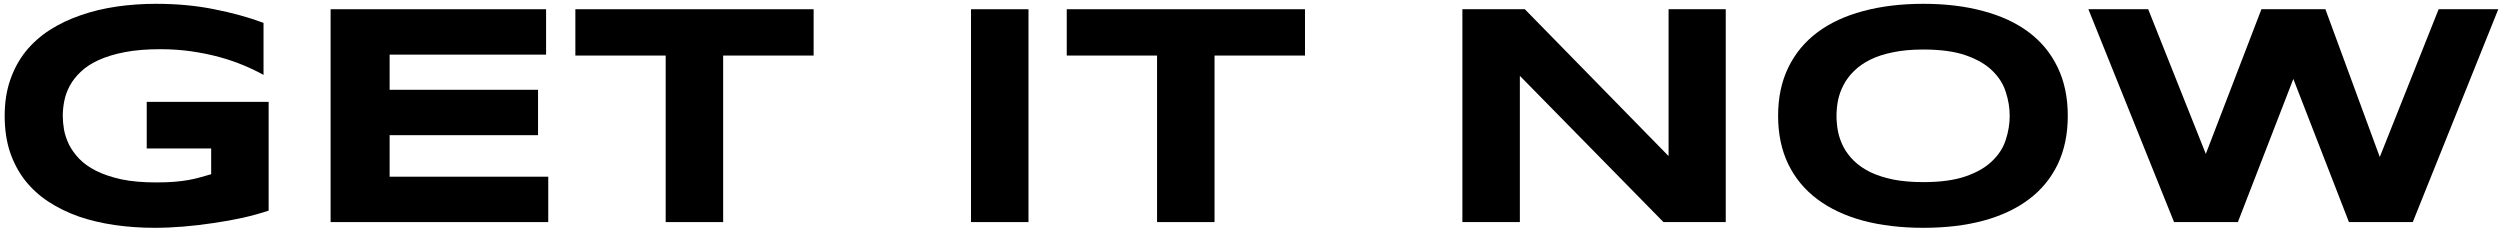 <svg width="394" height="36" viewBox="0 0 394 36" fill="none" xmlns="http://www.w3.org/2000/svg">
<path d="M24.589 0.601C27.877 0.601 30.928 0.885 33.744 1.455C36.576 2.008 39.172 2.725 41.532 3.604V11.807C40.605 11.286 39.555 10.781 38.383 10.293C37.227 9.805 35.966 9.373 34.599 8.999C33.231 8.625 31.767 8.324 30.204 8.096C28.642 7.868 26.998 7.754 25.273 7.754C23.124 7.754 21.252 7.909 19.657 8.218C18.062 8.527 16.695 8.942 15.556 9.463C14.416 9.984 13.48 10.594 12.748 11.294C12.016 11.977 11.438 12.71 11.015 13.491C10.591 14.273 10.299 15.07 10.136 15.884C9.973 16.698 9.892 17.487 9.892 18.252C9.892 18.919 9.957 19.644 10.087 20.425C10.233 21.206 10.494 21.987 10.868 22.769C11.259 23.55 11.796 24.299 12.479 25.015C13.163 25.731 14.05 26.366 15.141 26.919C16.247 27.472 17.574 27.92 19.12 28.262C20.666 28.587 22.506 28.75 24.638 28.75C25.712 28.75 26.648 28.717 27.445 28.652C28.243 28.587 28.967 28.498 29.618 28.384C30.285 28.27 30.904 28.131 31.474 27.969C32.06 27.806 32.662 27.635 33.28 27.456V23.403H23.124V16.055H42.338V33.193C41.133 33.6 39.783 33.975 38.285 34.316C36.804 34.642 35.266 34.919 33.671 35.147C32.092 35.391 30.505 35.578 28.91 35.708C27.315 35.838 25.81 35.903 24.394 35.903C22.196 35.903 20.088 35.757 18.07 35.464C16.052 35.171 14.164 34.723 12.406 34.121C10.665 33.503 9.07 32.721 7.621 31.777C6.189 30.833 4.96 29.71 3.935 28.408C2.925 27.106 2.136 25.617 1.566 23.94C1.013 22.248 0.736 20.352 0.736 18.252C0.736 16.169 1.029 14.281 1.615 12.588C2.201 10.895 3.015 9.398 4.057 8.096C5.115 6.794 6.376 5.671 7.841 4.727C9.322 3.783 10.941 3.009 12.699 2.407C14.473 1.789 16.361 1.333 18.363 1.04C20.381 0.747 22.457 0.601 24.589 0.601Z" fill="#010000"/>
<path d="M52.103 35V1.455H86.064V8.608H61.405V14.15H84.794V21.304H61.405V27.847H86.405V35H52.103Z" fill="#010000"/>
<path d="M113.969 8.755V35H104.911V8.755H90.678V1.455H128.227V8.755H113.969Z" fill="#010000"/>
<path d="M153.031 35V1.455H162.089V35H153.031Z" fill="#010000"/>
<path d="M191.41 8.755V35H182.353V8.755H168.119V1.455H205.668V8.755H191.41Z" fill="#010000"/>
<path d="M262.162 35L239.53 11.953V35H230.473V1.455H240.312L262.968 24.6V1.455H271.977V35H262.162Z" fill="#010000"/>
<path d="M325.883 18.252C325.883 21.133 325.354 23.68 324.296 25.894C323.238 28.091 321.724 29.93 319.755 31.411C317.785 32.892 315.393 34.015 312.577 34.78C309.778 35.529 306.628 35.903 303.129 35.903C299.63 35.903 296.464 35.529 293.632 34.78C290.816 34.015 288.415 32.892 286.43 31.411C284.444 29.93 282.914 28.091 281.84 25.894C280.766 23.68 280.229 21.133 280.229 18.252C280.229 15.371 280.766 12.832 281.84 10.635C282.914 8.421 284.444 6.574 286.43 5.093C288.415 3.612 290.816 2.497 293.632 1.748C296.464 0.983 299.63 0.601 303.129 0.601C306.628 0.601 309.778 0.983 312.577 1.748C315.393 2.497 317.785 3.612 319.755 5.093C321.724 6.574 323.238 8.421 324.296 10.635C325.354 12.832 325.883 15.371 325.883 18.252ZM316.728 18.252C316.728 16.999 316.524 15.754 316.117 14.517C315.727 13.263 315.019 12.14 313.993 11.148C312.984 10.155 311.601 9.349 309.843 8.73C308.085 8.112 305.847 7.803 303.129 7.803C301.306 7.803 299.703 7.949 298.319 8.242C296.936 8.519 295.74 8.91 294.73 9.414C293.721 9.919 292.875 10.513 292.191 11.196C291.508 11.864 290.963 12.588 290.556 13.369C290.149 14.134 289.856 14.94 289.677 15.786C289.514 16.616 289.433 17.438 289.433 18.252C289.433 19.082 289.514 19.92 289.677 20.767C289.856 21.613 290.149 22.427 290.556 23.208C290.963 23.973 291.508 24.689 292.191 25.356C292.875 26.024 293.721 26.61 294.73 27.114C295.74 27.602 296.936 27.993 298.319 28.286C299.703 28.563 301.306 28.701 303.129 28.701C305.847 28.701 308.085 28.392 309.843 27.773C311.601 27.155 312.984 26.349 313.993 25.356C315.019 24.364 315.727 23.249 316.117 22.012C316.524 20.759 316.728 19.505 316.728 18.252Z" fill="#010000"/>
<path d="M366.483 1.455L375.053 24.746L384.33 1.455H393.729L380.253 35H370.194L361.43 12.441L352.689 35H342.631L329.13 1.455H338.554L347.636 24.258L356.4 1.455H366.483Z" fill="#010000"/>
</svg>

